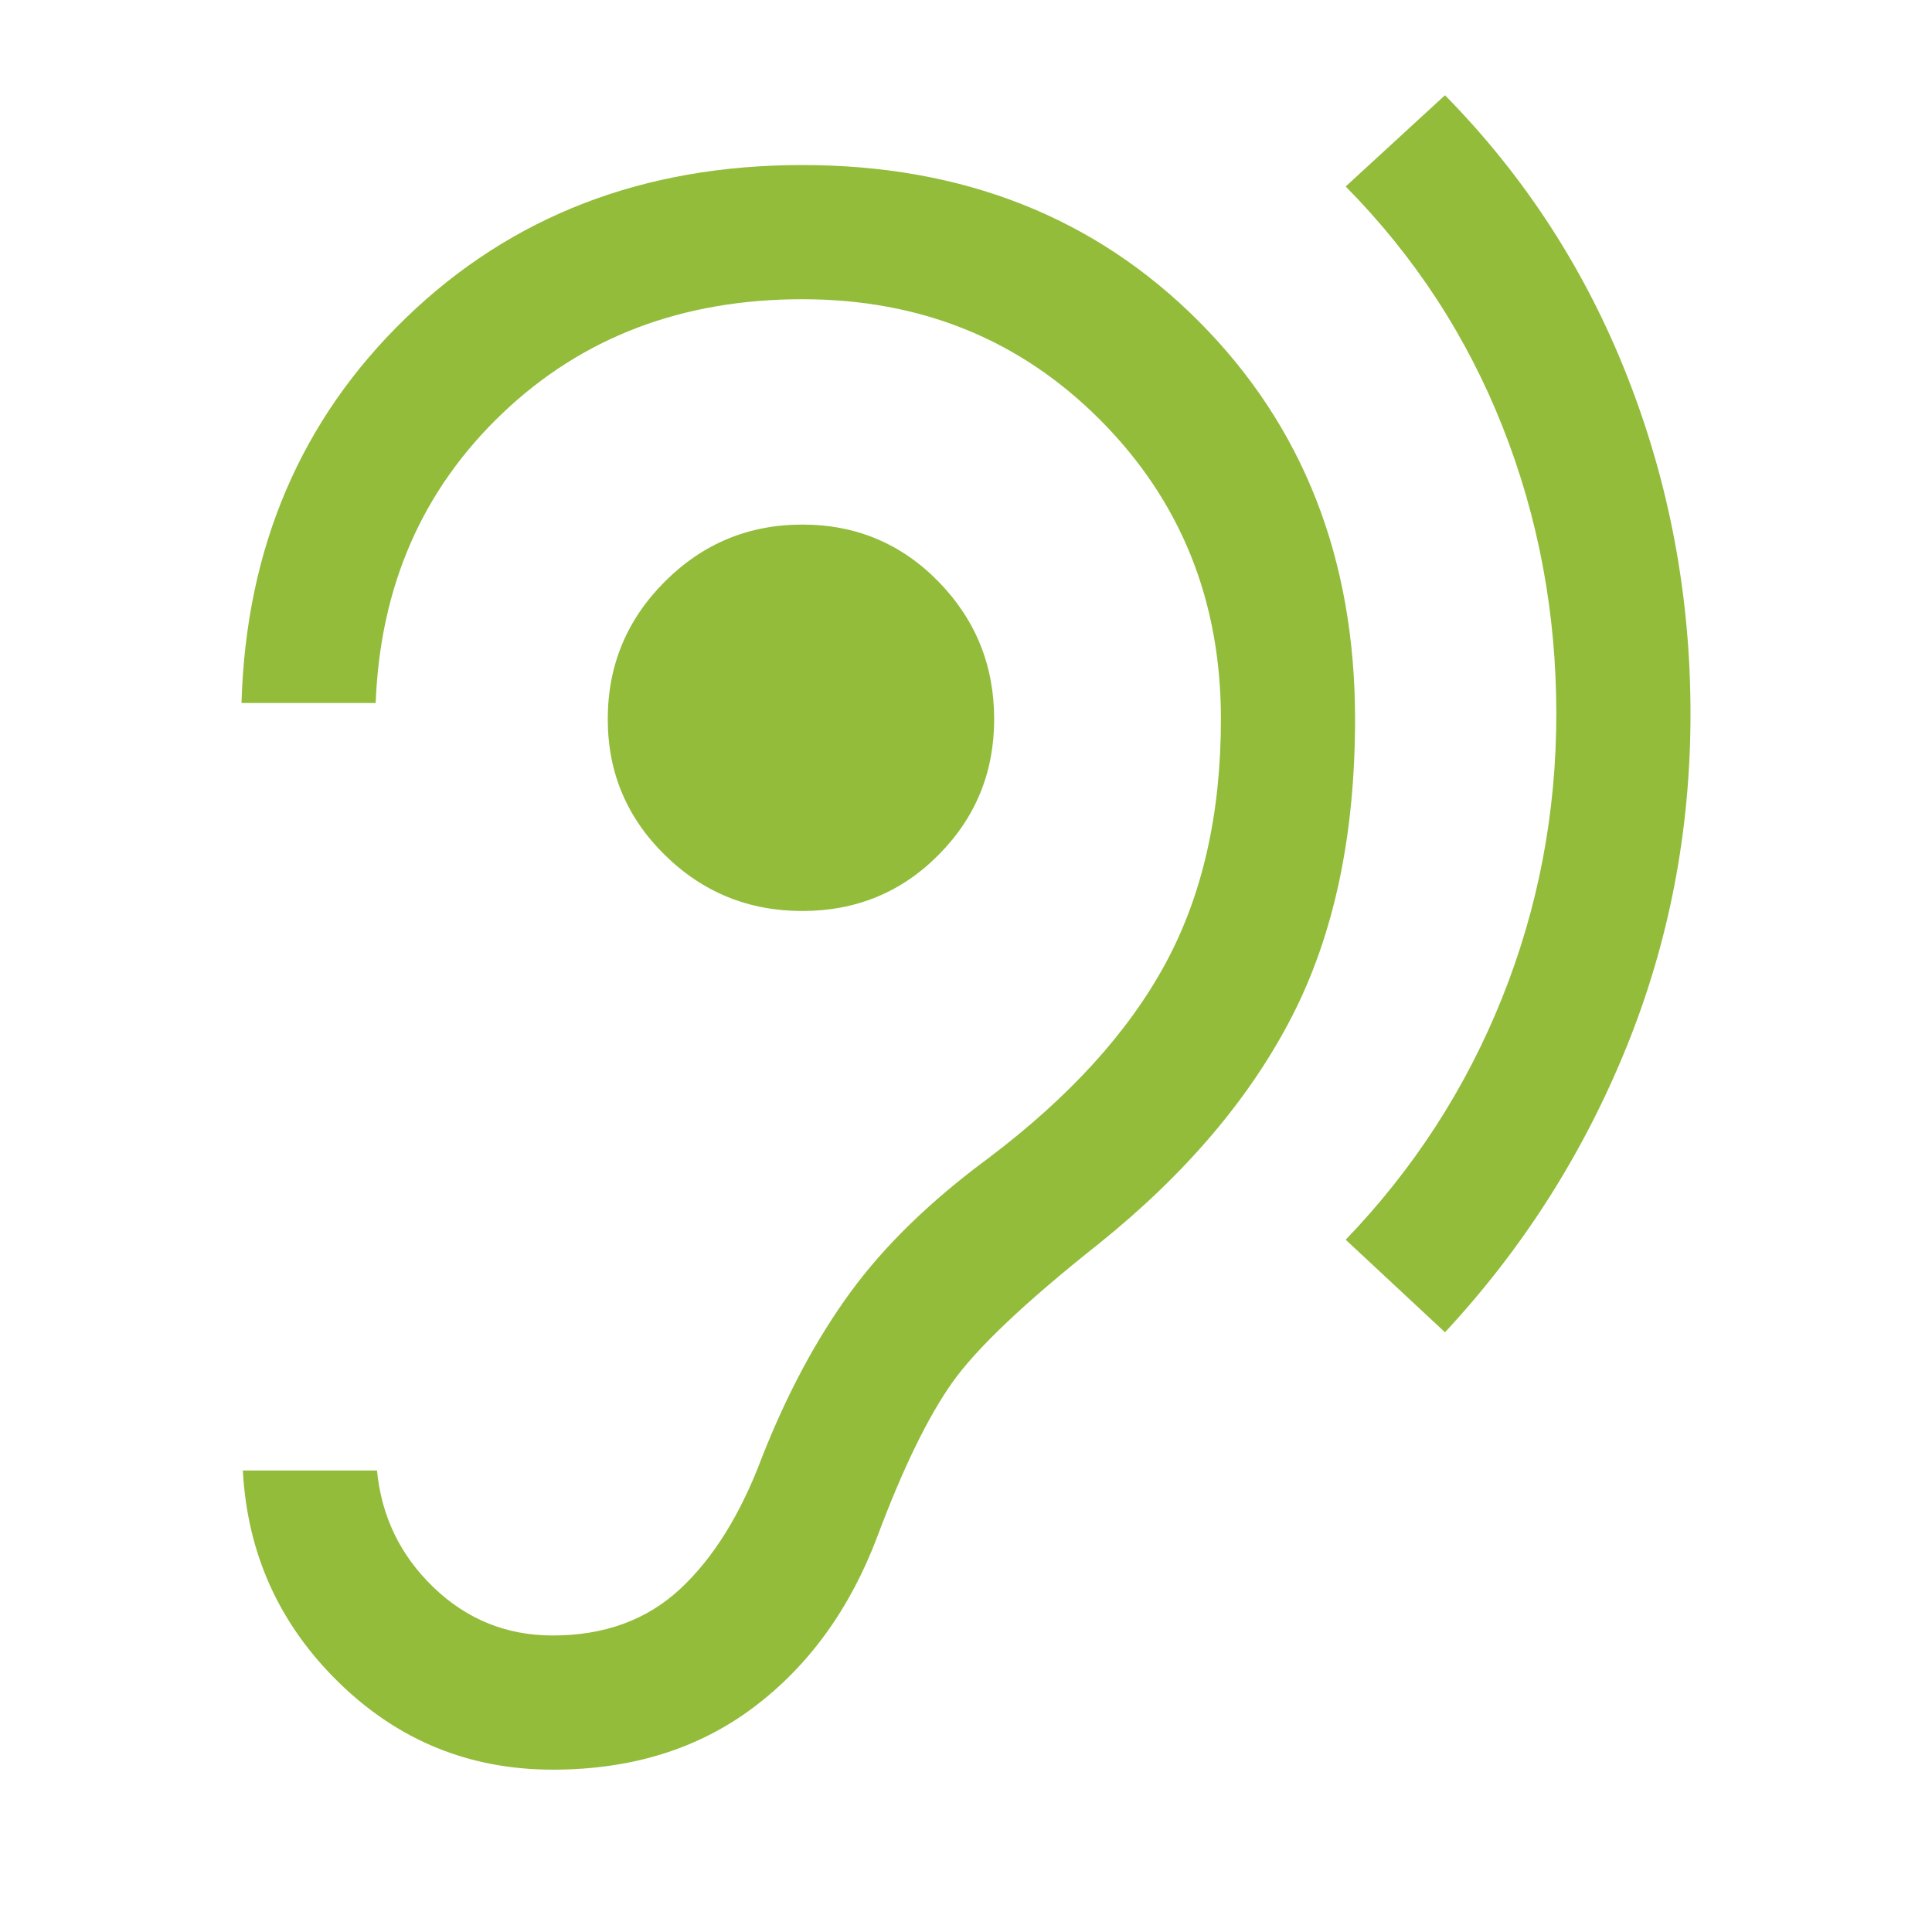 <?xml version="1.0" encoding="UTF-8"?>
<svg xmlns="http://www.w3.org/2000/svg" width="40" height="40" viewBox="0 0 40 40" fill="none">
  <mask id="mask0_35_208" style="mask-type:alpha" maskUnits="userSpaceOnUse" x="0" y="0" width="40" height="40">
    <rect width="40" height="40" fill="#13AB7D"></rect>
  </mask>
  <g mask="url(#mask0_35_208)">
    <path d="M11.445 36.639C13.074 36.639 14.461 36.208 15.604 35.347C16.748 34.486 17.602 33.305 18.167 31.805C18.694 30.398 19.211 29.338 19.715 28.625C20.22 27.912 21.231 26.954 22.75 25.75C24.546 24.306 25.88 22.736 26.75 21.042C27.62 19.347 28.055 17.296 28.055 14.889C28.055 11.565 26.979 8.822 24.826 6.66C22.674 4.498 19.935 3.417 16.611 3.417C13.324 3.417 10.59 4.47 8.41 6.576C6.229 8.683 5.093 11.343 5 14.555H7.778C7.87 12.139 8.743 10.141 10.396 8.563C12.049 6.984 14.12 6.195 16.611 6.195C19.065 6.195 21.123 7.03 22.785 8.701C24.447 10.373 25.278 12.435 25.278 14.889C25.278 16.852 24.894 18.542 24.125 19.958C23.356 21.375 22.139 22.713 20.472 23.972C19.268 24.861 18.315 25.787 17.611 26.75C16.907 27.713 16.296 28.852 15.778 30.167C15.334 31.352 14.766 32.264 14.076 32.903C13.386 33.542 12.509 33.861 11.445 33.861C10.491 33.861 9.669 33.53 8.979 32.868C8.289 32.206 7.898 31.398 7.805 30.445H5.028C5.12 32.167 5.782 33.63 7.014 34.833C8.245 36.037 9.722 36.639 11.445 36.639ZM29.917 27.583C31.519 25.861 32.766 23.905 33.66 21.715C34.553 19.525 35 17.213 35 14.778C35 12.352 34.567 10.032 33.701 7.82C32.836 5.607 31.574 3.657 29.917 1.972L27.861 3.861C29.287 5.306 30.37 6.965 31.111 8.84C31.852 10.715 32.222 12.695 32.222 14.778C32.222 16.834 31.847 18.796 31.097 20.667C30.347 22.537 29.268 24.204 27.861 25.667L29.917 27.583ZM16.611 18.861C17.722 18.861 18.662 18.475 19.43 17.701C20.199 16.928 20.583 15.991 20.583 14.889C20.583 13.778 20.199 12.829 19.43 12.042C18.662 11.255 17.722 10.861 16.611 10.861C15.5 10.861 14.551 11.255 13.764 12.042C12.977 12.829 12.583 13.778 12.583 14.889C12.583 15.991 12.977 16.928 13.764 17.701C14.551 18.475 15.5 18.861 16.611 18.861Z" fill="#92BC3A"></path>
  </g>
</svg>
